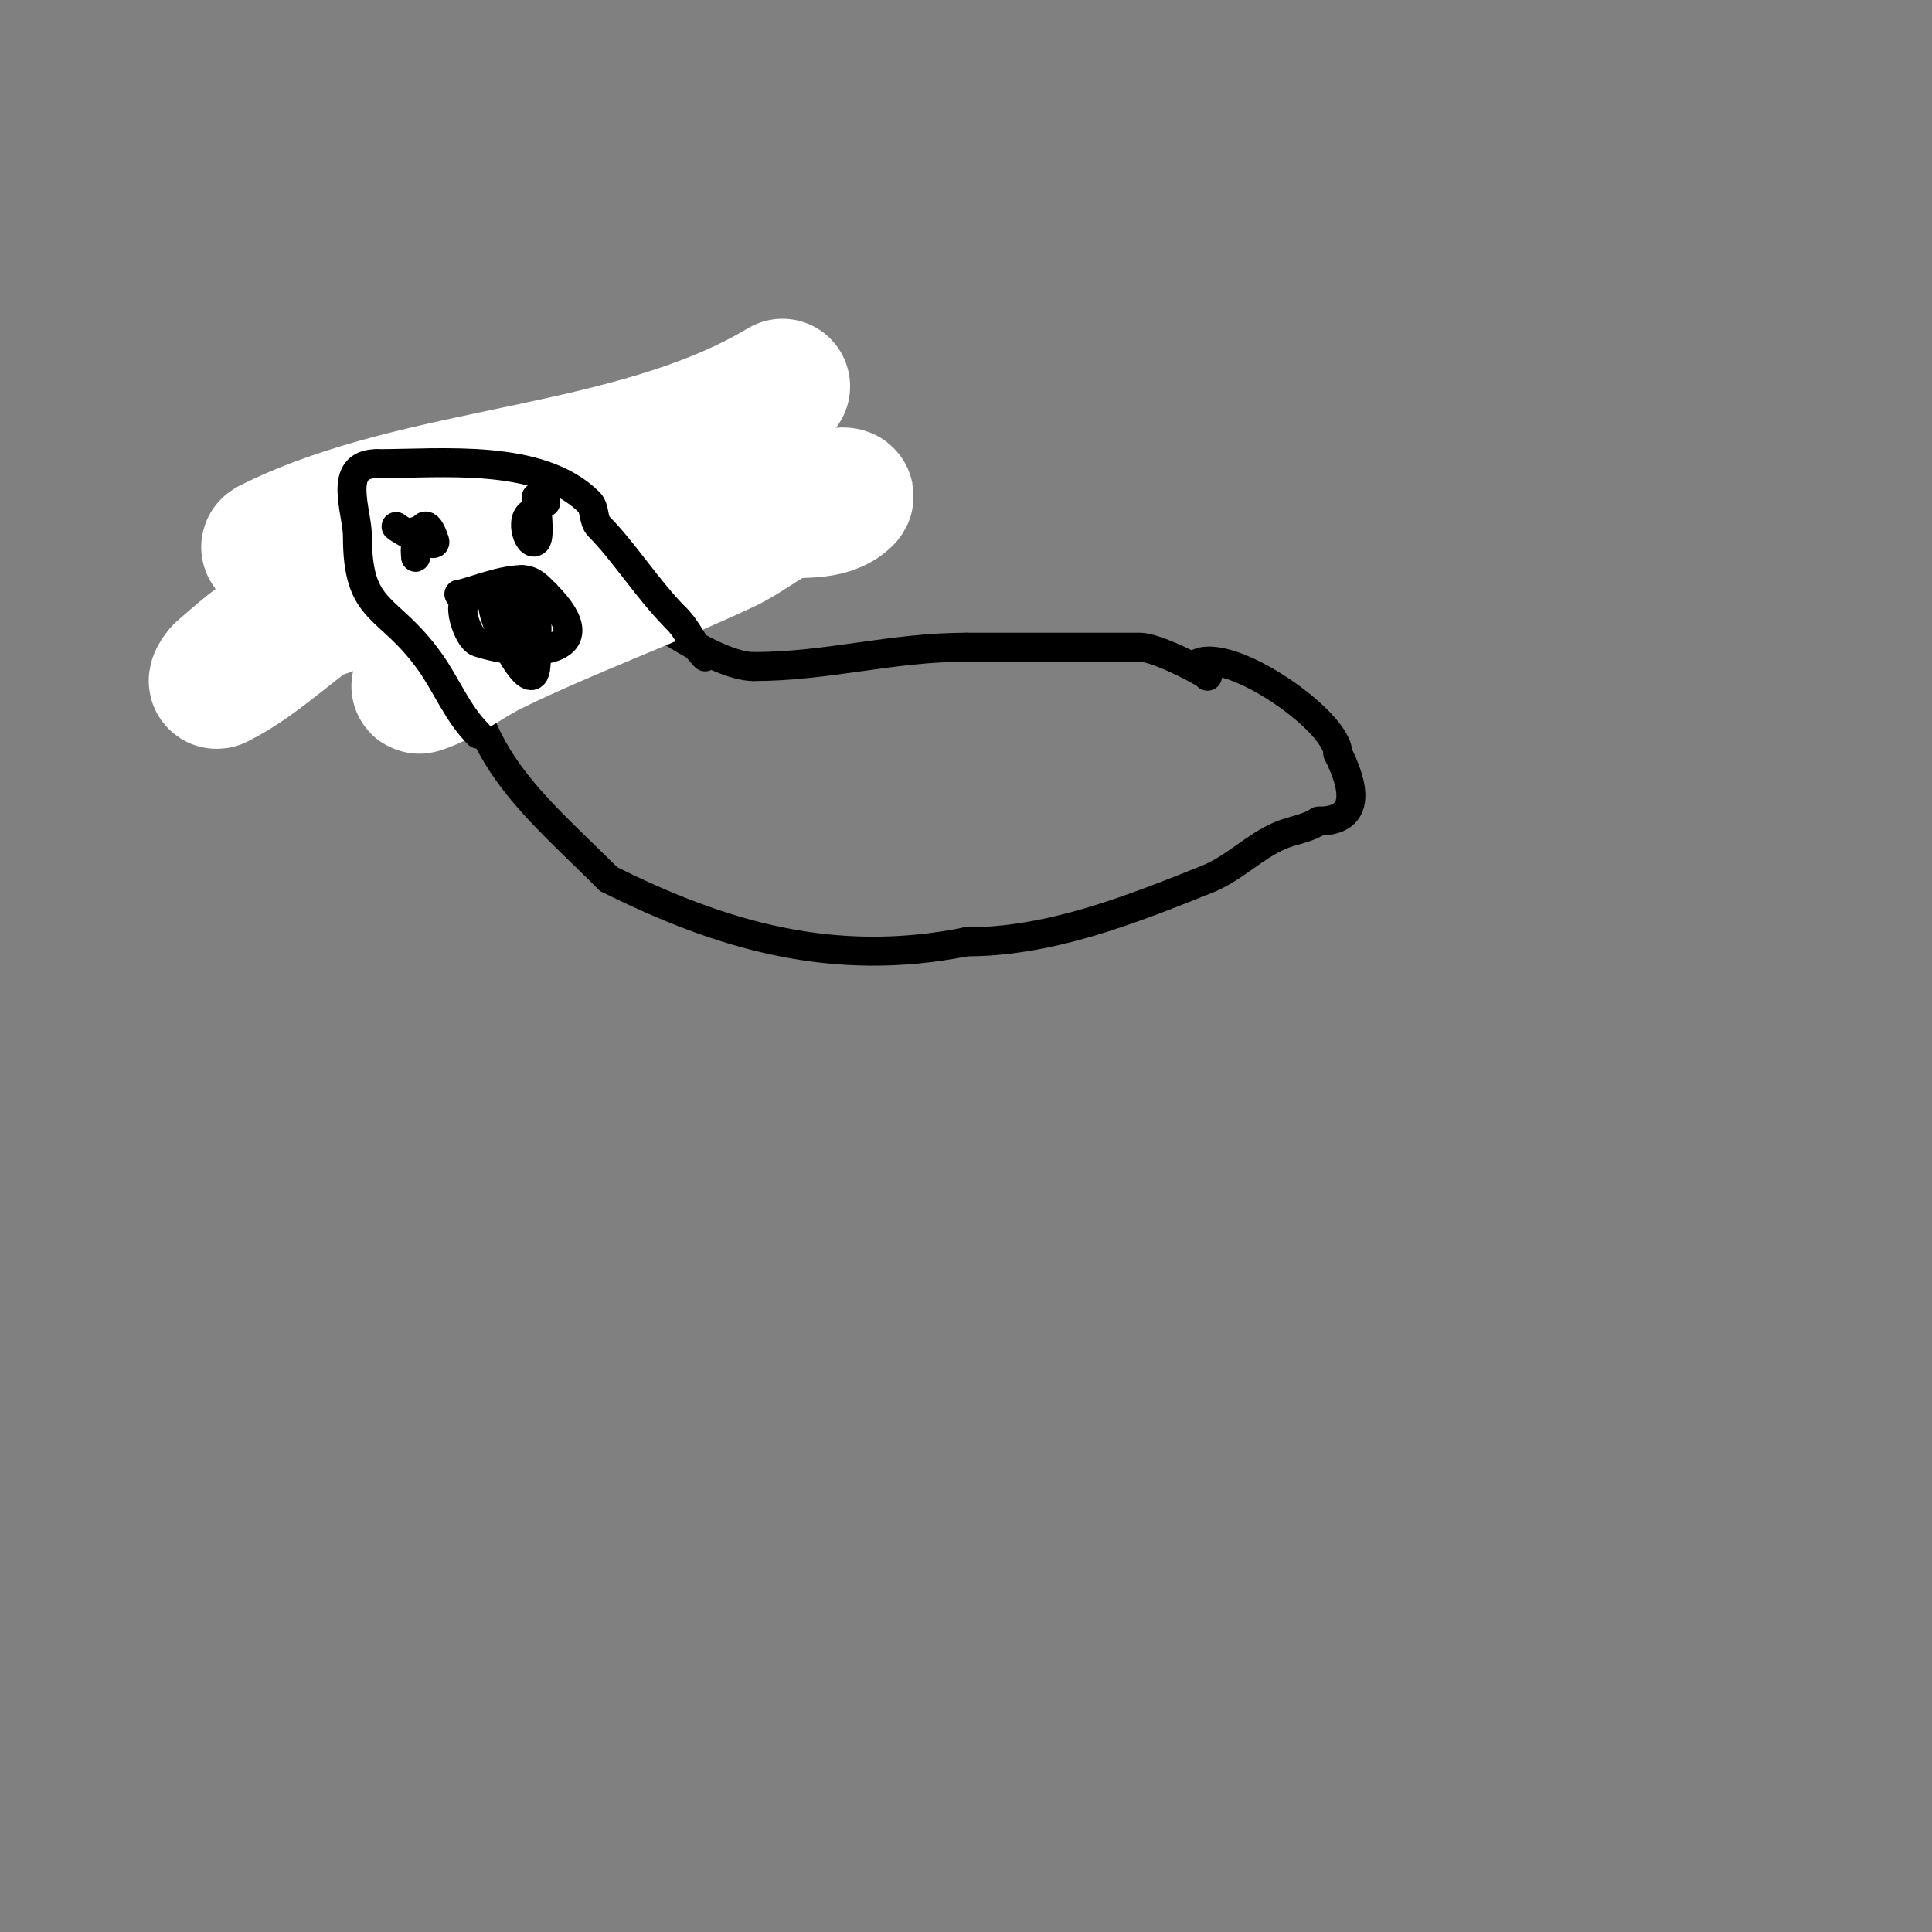 <svg viewBox='0 0 400 400' version='1.1' xmlns='http://www.w3.org/2000/svg' xmlns:xlink='http://www.w3.org/1999/xlink'><rect x="0" y="0" width="400" height="400" fill="#808080" stroke="none"/><g fill='none' stroke='#000000' stroke-width='6' stroke-linecap='round' stroke-linejoin='round'><path d='M250,140c0.801,0 -10.162,-6 -14,-6c-12,0 -24,0 -36,0'/><path d='M200,134c-15.498,0 -28.624,4 -44,4'/><path d='M156,138c-7.91,0 -25.022,-12.022 -30,-17'/><path d='M126,121c-6.524,-3.262 -13.176,-8.176 -18,-13'/><path d='M247,138c5.618,-5.618 30,11.015 30,18'/><path d='M277,156c3.184,6.368 5.237,14 -4,14'/><path d='M273,170c-2.37,1.58 -5.382,1.878 -8,3c-5.334,2.286 -9.561,6.824 -15,9c-16.014,6.406 -32.502,13 -50,13'/><path d='M200,195c-27.503,5.501 -50.636,-1.318 -74,-13'/><path d='M126,182c-15.922,-15.922 -30,-26.207 -30,-52'/><path d='M96,130c-1.962,-7.849 -7.889,-35 4,-35'/><path d='M100,95c13.195,6.598 17,5.585 17,23'/><path d='M117,118l0,0'/></g>
<g fill='none' stroke='#ffffff' stroke-width='28' stroke-linecap='round' stroke-linejoin='round'><path d='M162,80c-31.094,18.657 -74.758,17.379 -106,33c-1.789,0.894 4.008,0.181 6,0c2.019,-0.184 3.993,-0.713 6,-1c7.327,-1.047 14.716,-1.687 22,-3c13.06,-2.355 26.073,-4.999 39,-8c5.754,-1.336 11.48,-2.897 17,-5c1.557,-0.593 4.527,-1.419 4,-3c-0.98,-2.94 -6.288,0.841 -13,4c-18.051,8.495 -36.487,16.595 -55,24c-7.933,3.173 -16.358,5.179 -24,9c-4.472,2.236 -8.183,5.77 -12,9c-0.569,0.481 -1.667,2.333 -1,2c9.428,-4.714 16.719,-13.003 26,-18c26.843,-14.454 59.645,-13.171 89,-17'/><path d='M160,106c5.04,-0.775 11.394,0.606 15,-3c0.943,-0.943 -2.706,-0.323 -4,0c-3.068,0.767 -6.145,1.64 -9,3c-4.181,1.991 -7.807,5.035 -12,7c-15.813,7.412 -32.3,13.351 -48,21c-5.094,2.482 -9.624,6.208 -15,8c-1.14,0.38 2,-1.333 3,-2c2.509,-1.673 3.249,-3.428 6,-5c4.698,-2.685 8.526,-7.947 12,-12c0.979,-1.142 4,-7.1 4,-5'/><path d='M112,118c0,0.909 -1,6.5 -1,4'/></g>
<g fill='none' stroke='#000000' stroke-width='6' stroke-linecap='round' stroke-linejoin='round'><path d='M99,152c-4.32,-4.32 -6.591,-10.227 -10,-15c-8.682,-12.155 -15,-9.663 -15,-26c0,-5.071 -4.339,-15 4,-15'/><path d='M78,96c13.557,0 33.797,-2.203 44,8c1.269,1.269 0.731,3.731 2,5c5.084,5.084 10.166,13.166 16,19'/><path d='M140,128c2.632,2.632 3.2,5.2 6,8'/><path d='M88,110'/><path d='M82,109c0.741,0.741 8.683,5.05 8,3c-3.385,-10.156 -4,8.425 -4,2'/><path d='M86,114c0,-1.333 0,-2.667 0,-4'/><path d='M111,106c-3.969,0 -1.675,7.675 0,6c0.952,-0.952 0,-7.626 0,-9'/><path d='M111,103c0.745,0 2,0.255 2,1'/><path d='M95,123c1.52,0 8.411,-3 13,-3'/><path d='M97,124c-2.752,0 -0.307,8.231 2,9c9.941,3.314 26.714,2.714 14,-10'/><path d='M113,123c-1.488,-1.488 -2.713,-3 -5,-3'/><path d='M102,125c0,4.689 9,21.568 9,12'/><path d='M111,137c0,-1.954 0.826,-12 -1,-12'/><path d='M110,125c-2.196,0 -7,-1.067 -7,2'/><path d='M103,127c0,0.745 0.255,2 1,2'/><path d='M110,125c-2.305,2.305 -1,9.586 -1,13'/></g>
</svg>